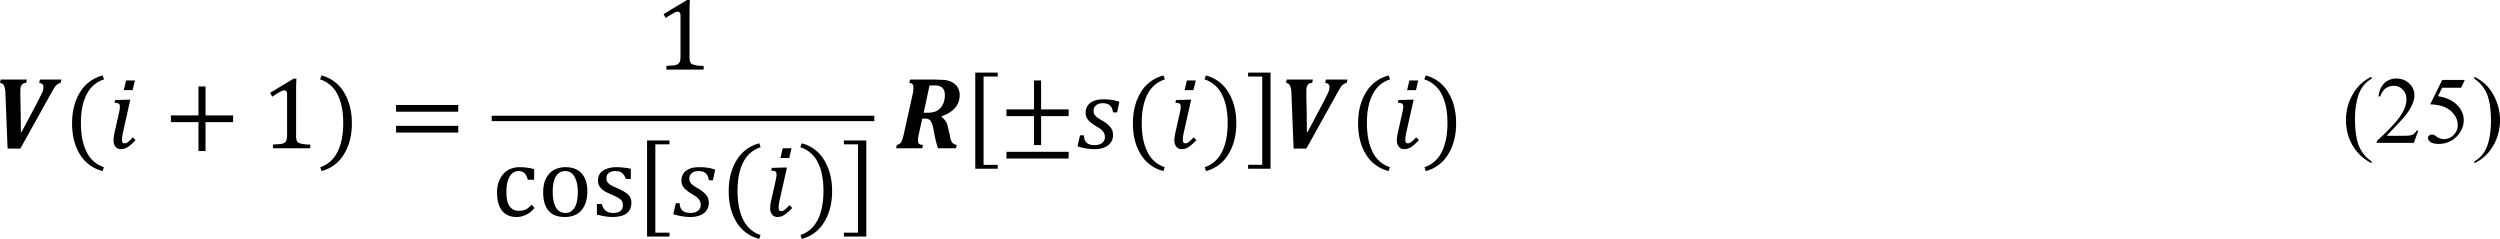 <svg xmlns="http://www.w3.org/2000/svg" xmlns:xlink="http://www.w3.org/1999/xlink" width="589.727" height="56.351" viewBox="0 0 442.295 42.263" xmlns:v="https://vecta.io/nano"><style><![CDATA[.B{overflow:visible}.C{stroke:none}]]></style><defs><symbol id="A" class="B"><path d="M2.516-6l-.203.859h-.781L1.734-6zM1.078-3c.07-.301.109-.523.109-.672 0-.133-.031-.223-.094-.266-.062-.051-.187-.078-.375-.078l.047-.25 1.078-.031h.266l-.641 2.859a3.48 3.48 0 0 0-.094.656c0 .125.016.215.047.266.039.055.102.078.188.078a.45.45 0 0 0 .281-.109c.102-.07.25-.211.438-.422l.25.25c-.293.305-.531.512-.719.625-.18.113-.375.172-.594.172C1.066.078.91.004.797-.141a.84.84 0 0 1-.172-.547c0-.219.039-.504.125-.859zm0 0" class="C"/></symbol><symbol id="B" class="B"><path d="M3.359-3.172c-.031-.27-.121-.473-.266-.609-.137-.133-.355-.203-.656-.203-.242 0-.434.063-.578.188-.148.117-.219.273-.219.469 0 .105.016.199.047.281.039.086.117.18.234.281.113.094.289.211.531.344a3.33 3.33 0 0 1 .438.313c.113.094.203.188.266.281a.99.99 0 0 1 .156.297 1.33 1.33 0 0 1 .047.375c0 .262-.074.484-.219.672-.137.188-.328.328-.578.422-.242.094-.516.141-.828.141-.242 0-.48-.023-.719-.062C.773-.016.508-.078.219-.172l.219-.969h.344c.008.281.086.496.234.641.156.148.395.219.719.219.281 0 .5-.062.656-.187A.63.63 0 0 0 2.641-1a.72.72 0 0 0-.078-.344c-.043-.102-.117-.195-.219-.281-.094-.094-.258-.203-.484-.328a4.32 4.32 0 0 1-.547-.391c-.125-.113-.219-.234-.281-.359-.062-.133-.094-.285-.094-.453 0-.238.063-.445.188-.625s.301-.312.531-.406c.238-.094.516-.141.828-.141a5.35 5.35 0 0 1 .75.047c.227.031.457.09.688.172l-.203.938zm0 0" class="C"/></symbol><symbol id="C" class="B"><path d="M4.266-2.781c.176.148.305.289.391.422s.148.336.203.594L5-1.156a2.45 2.45 0 0 0 .125.5.61.61 0 0 0 .172.234c.07.055.176.094.313.125L5.547 0H3.953a9.25 9.25 0 0 1-.266-1l-.141-.734c-.043-.219-.094-.391-.156-.516-.055-.133-.121-.227-.203-.281-.086-.062-.199-.094-.344-.094h-.281L2.25-1.203c-.023.094-.039.18-.047.25s-.016.164-.016.266c0 .137.031.234.094.297.07.055.188.086.344.094L2.563 0H.25l.063-.297c.176-.039.301-.117.375-.234.082-.125.16-.348.234-.672l.813-3.672a3.02 3.02 0 0 0 .047-.531c0-.125-.031-.211-.094-.266-.055-.062-.141-.098-.266-.109l.063-.297h2.219l.75.031a1.99 1.99 0 0 1 .578.125c.188.074.336.168.453.281.125.105.219.234.281.391a1.29 1.29 0 0 1 .109.531c0 .449-.137.828-.406 1.141-.262.313-.664.563-1.203.75zm-1.297-.359c.375 0 .672-.055.891-.172.219-.125.391-.305.516-.547s.188-.52.188-.844c0-.289-.074-.504-.219-.641-.148-.145-.375-.219-.687-.219l-.453.016-.516 2.406zm0 0" class="C"/></symbol><symbol id="D" class="B"><path d="M3.766-4.141L4.188-5c.051-.156.078-.297.078-.422 0-.207-.125-.328-.375-.359l.063-.297h1.906l-.078.297c-.105.023-.199.063-.281.125a1.05 1.05 0 0 0-.219.219c-.062.094-.164.262-.297.5L2.219.031H1.094L.906-4.734c0-.164-.012-.316-.031-.453S.82-5.43.781-5.516C.75-5.609.703-5.672.641-5.703.586-5.742.516-5.77.422-5.781l.063-.297h2.313l-.062.297c-.137 0-.242.031-.312.094a.44.44 0 0 0-.156.234c-.031.094-.047.234-.047.422v.188.203l.031 1.578.016 1.625h.063zm0 0" class="C"/></symbol><symbol id="E" class="B"><path d="M1.578-2.25c0 1.043.164 1.898.5 2.563a2.56 2.56 0 0 0 1.531 1.359l-.109.344A3.26 3.26 0 0 1 1.484.531c-.461-.75-.687-1.66-.687-2.734s.234-1.988.703-2.75a3.25 3.25 0 0 1 2-1.484l.125.344A2.57 2.57 0 0 0 2.078-4.75c-.336.656-.5 1.492-.5 2.5zm0 0" class="C"/></symbol><symbol id="F" class="B"><path d="M3.719-2.312V.25h-.625v-2.562H.656v-.594h2.438v-2.562h.625v2.563h2.438v.594zm0 0" class="C"/></symbol><symbol id="G" class="B"><path d="M3.094-1.156a1.72 1.72 0 0 0 .031.391c.02.086.051.152.094.203.051.055.125.094.219.125s.207.059.344.078c.145.023.332.031.563.031V0H1.047v-.328l.703-.047c.145-.031.254-.07.328-.125s.125-.117.156-.203c.039-.094.063-.242.063-.453v-3.625c0-.113-.023-.195-.062-.25-.043-.062-.105-.094-.187-.094-.094 0-.23.055-.406.156-.18.094-.398.23-.656.406l-.187-.344 2.078-1.25h.25c-.023.293-.031.688-.031 1.188zm0 0" class="C"/></symbol><symbol id="H" class="B"><path d="M2.219-2.25c0-1.008-.168-1.844-.5-2.5A2.59 2.59 0 0 0 .172-6.094l.125-.344a3.21 3.21 0 0 1 1.984 1.484c.469.762.703 1.68.703 2.75S2.75-.219 2.281.531A3.21 3.21 0 0 1 .297 2.016l-.109-.344C.875 1.441 1.383.988 1.719.313c.332-.664.5-1.52.5-2.562zm0 0" class="C"/></symbol><symbol id="I" class="B"><path d="M.656-3.234v-.594h5.5v.594zm0 1.844v-.594h5.5v.594zm5.688-1.219zm0 0" class="C"/></symbol><symbol id="J" class="B"><path d="M3.75-4.156v.938h-.562A1.63 1.63 0 0 0 3-3.672c-.074-.113-.164-.191-.266-.234-.094-.051-.215-.078-.359-.078-.211 0-.398.07-.562.203-.156.137-.281.34-.375.609s-.141.605-.141 1a4.98 4.98 0 0 0 .047.703c.039.211.102.387.188.531.094.148.207.262.344.344.145.086.32.125.531.125s.398-.035.578-.109c.176-.082.359-.227.547-.437l.25.297c-.148.168-.277.297-.391.391a2.24 2.24 0 0 1-.375.219c-.137.063-.273.109-.406.141a1.68 1.68 0 0 1-.406.047c-.562 0-.996-.187-1.297-.562C.613-.859.469-1.398.469-2.109c0-.437.082-.82.25-1.156.164-.344.395-.602.688-.781.301-.187.648-.281 1.047-.281a4.35 4.35 0 0 1 .672.047c.207.023.414.063.625.125zm0 0" class="C"/></symbol><symbol id="K" class="B"><path d="M2.375.078c-.625 0-1.102-.18-1.422-.547S.469-1.375.469-2.094c0-.488.082-.898.25-1.234.176-.344.41-.594.703-.75a2.09 2.09 0 0 1 1.016-.25c.633 0 1.113.188 1.438.563.332.367.5.891.5 1.578 0 .492-.086.906-.25 1.25-.156.336-.387.59-.687.766-.305.168-.656.25-1.062.25zM1.313-2.187c0 .617.094 1.09.281 1.422.195.324.477.484.844.484.195 0 .363-.047.5-.141a1.14 1.14 0 0 0 .344-.391c.094-.164.156-.352.188-.562a3.88 3.88 0 0 0 .063-.687c0-.437-.047-.797-.141-1.078-.094-.289-.227-.504-.391-.641s-.359-.203-.578-.203c-.355 0-.633.156-.828.469-.187.313-.281.758-.281 1.328zm0 0" class="C"/></symbol><symbol id="L" class="B"><path d="M3.422-3.281h-.437c-.062-.176-.141-.316-.234-.422-.086-.102-.184-.176-.297-.219a1.27 1.27 0 0 0-.406-.062c-.242 0-.434.059-.578.172-.137.105-.203.258-.203.453 0 .137.023.25.078.344a1.1 1.1 0 0 0 .266.25c.113.074.32.172.625.297.301.137.535.262.703.375.164.105.297.23.391.375s.141.32.141.516c0 .242-.043.445-.125.609A1.14 1.14 0 0 1 3-.203c-.137.094-.309.164-.516.203a2.65 2.65 0 0 1-.656.078c-.25 0-.496-.023-.734-.062L.422-.125v-.937h.438c.07.273.188.469.344.594.164.125.383.188.656.188.102 0 .207-.008.313-.031s.195-.055.281-.109.145-.117.188-.203a.71.71 0 0 0 .078-.344c0-.156-.031-.281-.094-.375s-.156-.176-.281-.25c-.125-.082-.344-.191-.656-.328-.273-.113-.492-.223-.656-.328-.156-.102-.281-.227-.375-.375s-.141-.316-.141-.516c0-.25.063-.461.188-.641.133-.176.328-.312.578-.406s.539-.141.875-.141c.195 0 .383.012.563.031.188.012.422.047.703.109zm0 0" class="C"/></symbol><symbol id="M" class="B"><path d="M3 2.047H1.016v-8.5H3v.344H1.75v7.813H3zm0 0" class="C"/></symbol><symbol id="N" class="B"><path d="M.188 1.703h1.25v-7.812H.188v-.344h1.984v8.5H.188zm0 0" class="C"/></symbol><symbol id="O" class="B"><path d="M.656.906V.313h5.5v.594zm3.063-3.75v2.563h-.625v-2.562H.656v-.594h2.438V-6h.625v2.563h2.438v.594zm0 0" class="C"/></symbol><symbol id="P" class="B"><path d="M2.609 1.641v.156c-.418-.211-.762-.453-1.031-.734A4.2 4.2 0 0 1 .656-.328C.445-.867.344-1.43.344-2.016c0-.844.207-1.613.625-2.312.414-.707.961-1.211 1.641-1.516v.172c-.336.188-.609.445-.828.766s-.383.734-.484 1.234c-.105.492-.156 1.008-.156 1.547 0 .586.039 1.117.125 1.594.07.387.16.688.266.906a3.08 3.08 0 0 0 .406.656 3.1 3.1 0 0 0 .672.609zm0 0" class="C"/></symbol><symbol id="Q" class="B"><path d="M3.859-1.078L3.469 0H.188v-.156c.957-.875 1.633-1.586 2.031-2.141.395-.562.594-1.078.594-1.547 0-.352-.109-.641-.328-.859a1.04 1.04 0 0 0-.766-.344c-.281 0-.531.078-.75.234-.211.156-.367.391-.469.703H.344c.063-.508.234-.898.516-1.172.289-.27.645-.406 1.063-.406.457 0 .836.148 1.141.438s.453.637.453 1.031c0 .281-.07.563-.203.844-.199.449-.527.918-.984 1.406L1.063-.625h1.453c.289 0 .492-.008.609-.031a.81.81 0 0 0 .328-.125c.094-.07.176-.172.25-.297zm0 0" class="C"/></symbol><symbol id="R" class="B"><path d="M.188-5.672v-.172c.414.211.766.453 1.047.734a4.23 4.23 0 0 1 .891 1.406 4.44 4.44 0 0 1 .328 1.672A4.47 4.47 0 0 1 1.828.297C1.41.992.863 1.492.188 1.797v-.156c.332-.187.609-.445.828-.766s.379-.73.484-1.219a7.82 7.82 0 0 0 .156-1.562c0-.582-.043-1.113-.125-1.594-.074-.375-.164-.676-.266-.906a3.43 3.43 0 0 0-.406-.656 3.35 3.35 0 0 0-.672-.609zm0 0" class="C"/></symbol><symbol id="S" class="B"><path d="M3.656-5.562l-.328.688H1.656l-.375.75c.727.105 1.305.375 1.734.813.363.375.547.813.547 1.313 0 .293-.062.563-.187.813-.117.25-.266.465-.453.641-.18.18-.375.32-.594.422a2.29 2.29 0 0 1-.969.219C1.023.094.781.039.625-.062.477-.176.406-.305.406-.453c0-.07.031-.133.094-.187.063-.062.141-.094.234-.094.07 0 .133.012.188.031s.141.078.266.172a1.12 1.12 0 0 0 .625.203c.32 0 .602-.117.844-.359a1.18 1.18 0 0 0 .375-.891c0-.332-.109-.645-.328-.937s-.516-.516-.891-.672c-.305-.125-.711-.195-1.219-.219l1.063-2.156zm0 0" class="C"/></symbol></defs><g transform="matrix(2 0 0 2 -101.164 -356.81)"><use xlink:href="#D" x="50.16" y="191.52"/><use xlink:href="#E" x="56.161" y="191.52"/><use xlink:href="#A" x="60" y="191.52"/><use xlink:href="#F" x="65.044" y="191.52"/><use xlink:href="#G" x="73.68" y="191.52"/><use xlink:href="#H" x="78.724" y="191.52"/><use xlink:href="#I" x="84.962" y="191.52"/><use xlink:href="#G" x="108.482" y="184.561"/><use xlink:href="#J" x="94.082" y="197.521"/><use xlink:href="#K" x="98.162" y="197.521"/><use xlink:href="#L" x="102.962" y="197.521"/><use xlink:href="#M" x="106.804" y="197.284"/><use xlink:href="#B" x="109.923" y="197.521"/><use xlink:href="#E" x="114.246" y="197.521"/><use xlink:href="#A" x="118.086" y="197.521"/><use xlink:href="#H" x="121.205" y="197.521"/><use xlink:href="#N" x="125.044" y="197.284"/></g><path d="M86.992 21.432h67.688v-.961H86.992zm0 0"/><g transform="matrix(2 0 0 2 -101.164 -356.81)"><use xlink:href="#C" x="129.6" y="191.52"/><use xlink:href="#M" x="135.838" y="191.283"/><use xlink:href="#O" x="138.957" y="191.52"/><use xlink:href="#B" x="145.679" y="191.52"/><use xlink:href="#E" x="150.001" y="191.52"/><use xlink:href="#A" x="153.841" y="191.52"/><use xlink:href="#H" x="156.96" y="191.52"/><use xlink:href="#N" x="160.8" y="191.283"/><use xlink:href="#D" x="163.919" y="191.52"/><use xlink:href="#E" x="169.92" y="191.52"/><use xlink:href="#A" x="173.522" y="191.52"/><use xlink:href="#H" x="176.404" y="191.52"/><use xlink:href="#P" x="257.76" y="191.04"/><use xlink:href="#Q" x="260.641" y="191.04"/><use xlink:href="#S" x="264.959" y="191.04"/><use xlink:href="#R" x="269.276" y="191.04"/></g></svg>